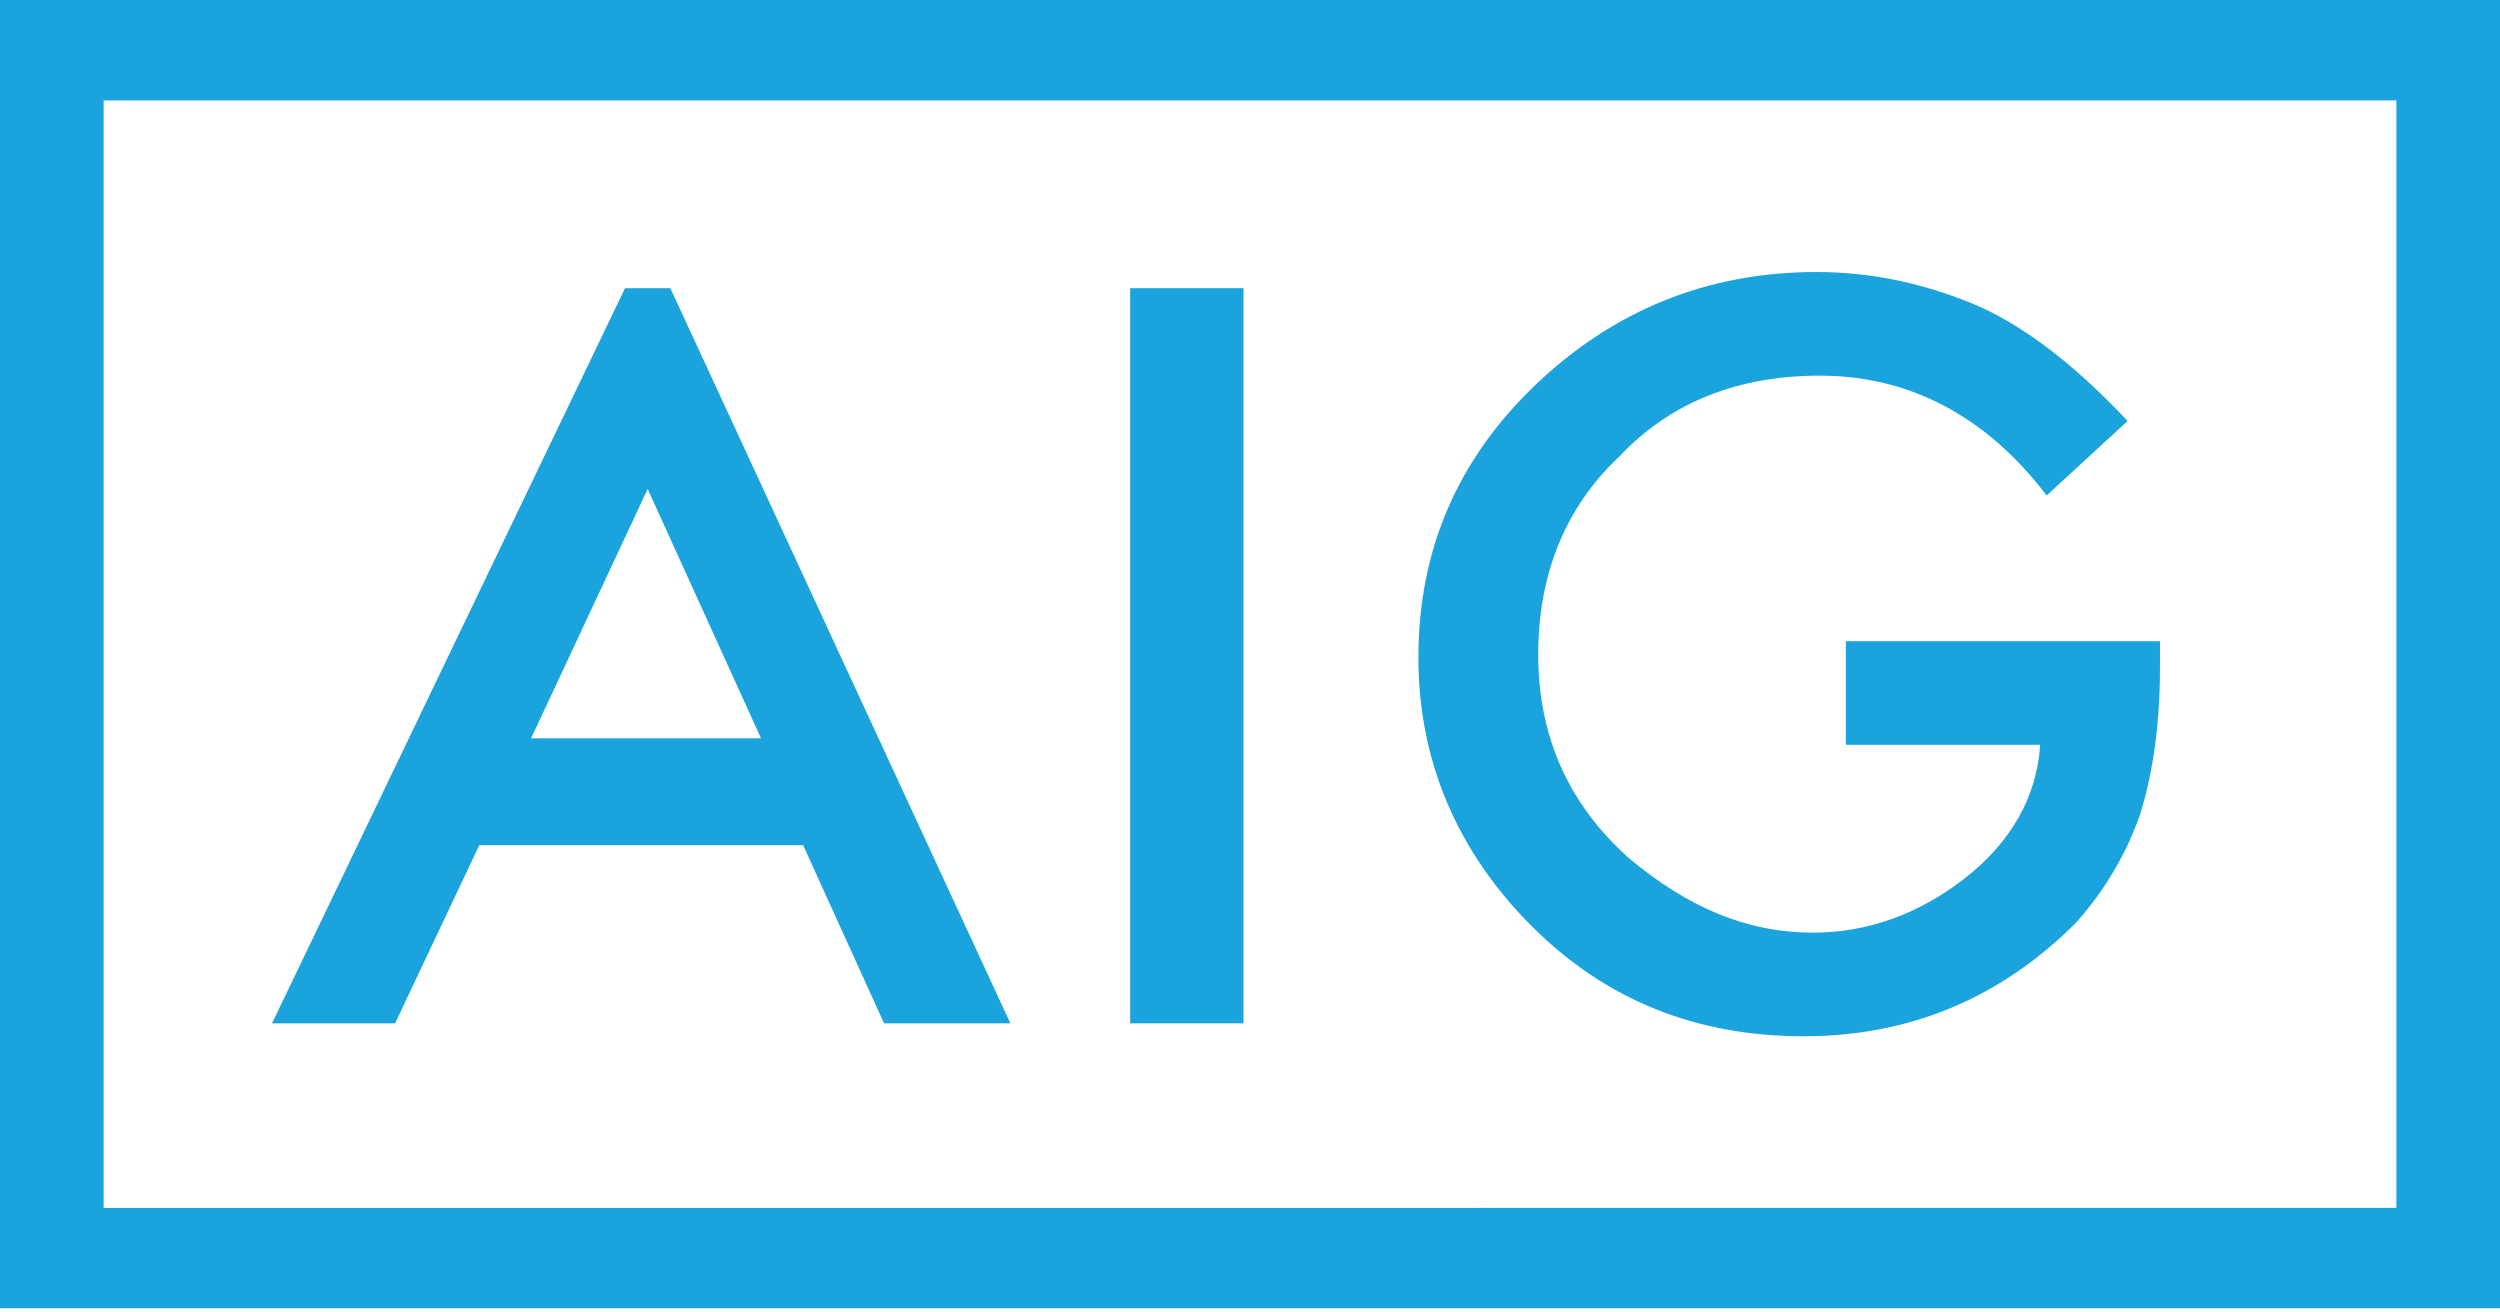 <?xml version="1.0" encoding="utf-8"?>
<!-- Generator: Adobe Illustrator 17.1.0, SVG Export Plug-In . SVG Version: 6.00 Build 0)  -->
<!DOCTYPE svg PUBLIC "-//W3C//DTD SVG 1.1//EN" "http://www.w3.org/Graphics/SVG/1.1/DTD/svg11.dtd">
<svg version="1.1" id="Layer_1" xmlns="http://www.w3.org/2000/svg" xmlns:xlink="http://www.w3.org/1999/xlink" x="0px" y="0px"
	 viewBox="0 0 77.2 40.5" enable-background="new 0 0 77.2 40.5" xml:space="preserve">
<g>
	<path fill="#1BA3DD" d="M19.3,8.9L8.4,31.6h3.8l2.6-5.5h10l2.5,5.5h3.9L20.7,8.9H19.3z M20,15.1l3.5,7.7h-7.1L20,15.1z"/>
	<rect x="34.9" y="8.9" fill="#1BA3DD" width="3.5" height="22.7"/>
	<path fill="#1BA3DD" d="M57,19.8h9.7v0.8c0,1.7-0.2,3.2-0.6,4.5c-0.4,1.2-1.1,2.4-2,3.4C61.8,30.8,59,32,55.7,32
		c-3.3,0-6.1-1.1-8.4-3.4c-2.3-2.3-3.5-5.1-3.5-8.3c0-3.3,1.2-6.1,3.6-8.4c2.4-2.3,5.3-3.5,8.7-3.5c1.8,0,3.5,0.4,5.1,1.1
		c1.5,0.7,3,1.9,4.5,3.5l-2.5,2.3c-1.9-2.5-4.3-3.7-7-3.7c-2.5,0-4.6,0.8-6.2,2.5c-1.7,1.6-2.5,3.7-2.5,6.1c0,2.5,0.9,4.6,2.8,6.3
		c1.8,1.5,3.6,2.3,5.7,2.3c1.7,0,3.3-0.6,4.7-1.7c1.4-1.1,2.2-2.5,2.3-4.1H57V19.8z"/>
	<path fill="#1BA3DD" d="M0,40.4h77.2V0H0V40.4z M3.2,3.1H74v34.2H3.2V3.1z"/>
</g>
</svg>
